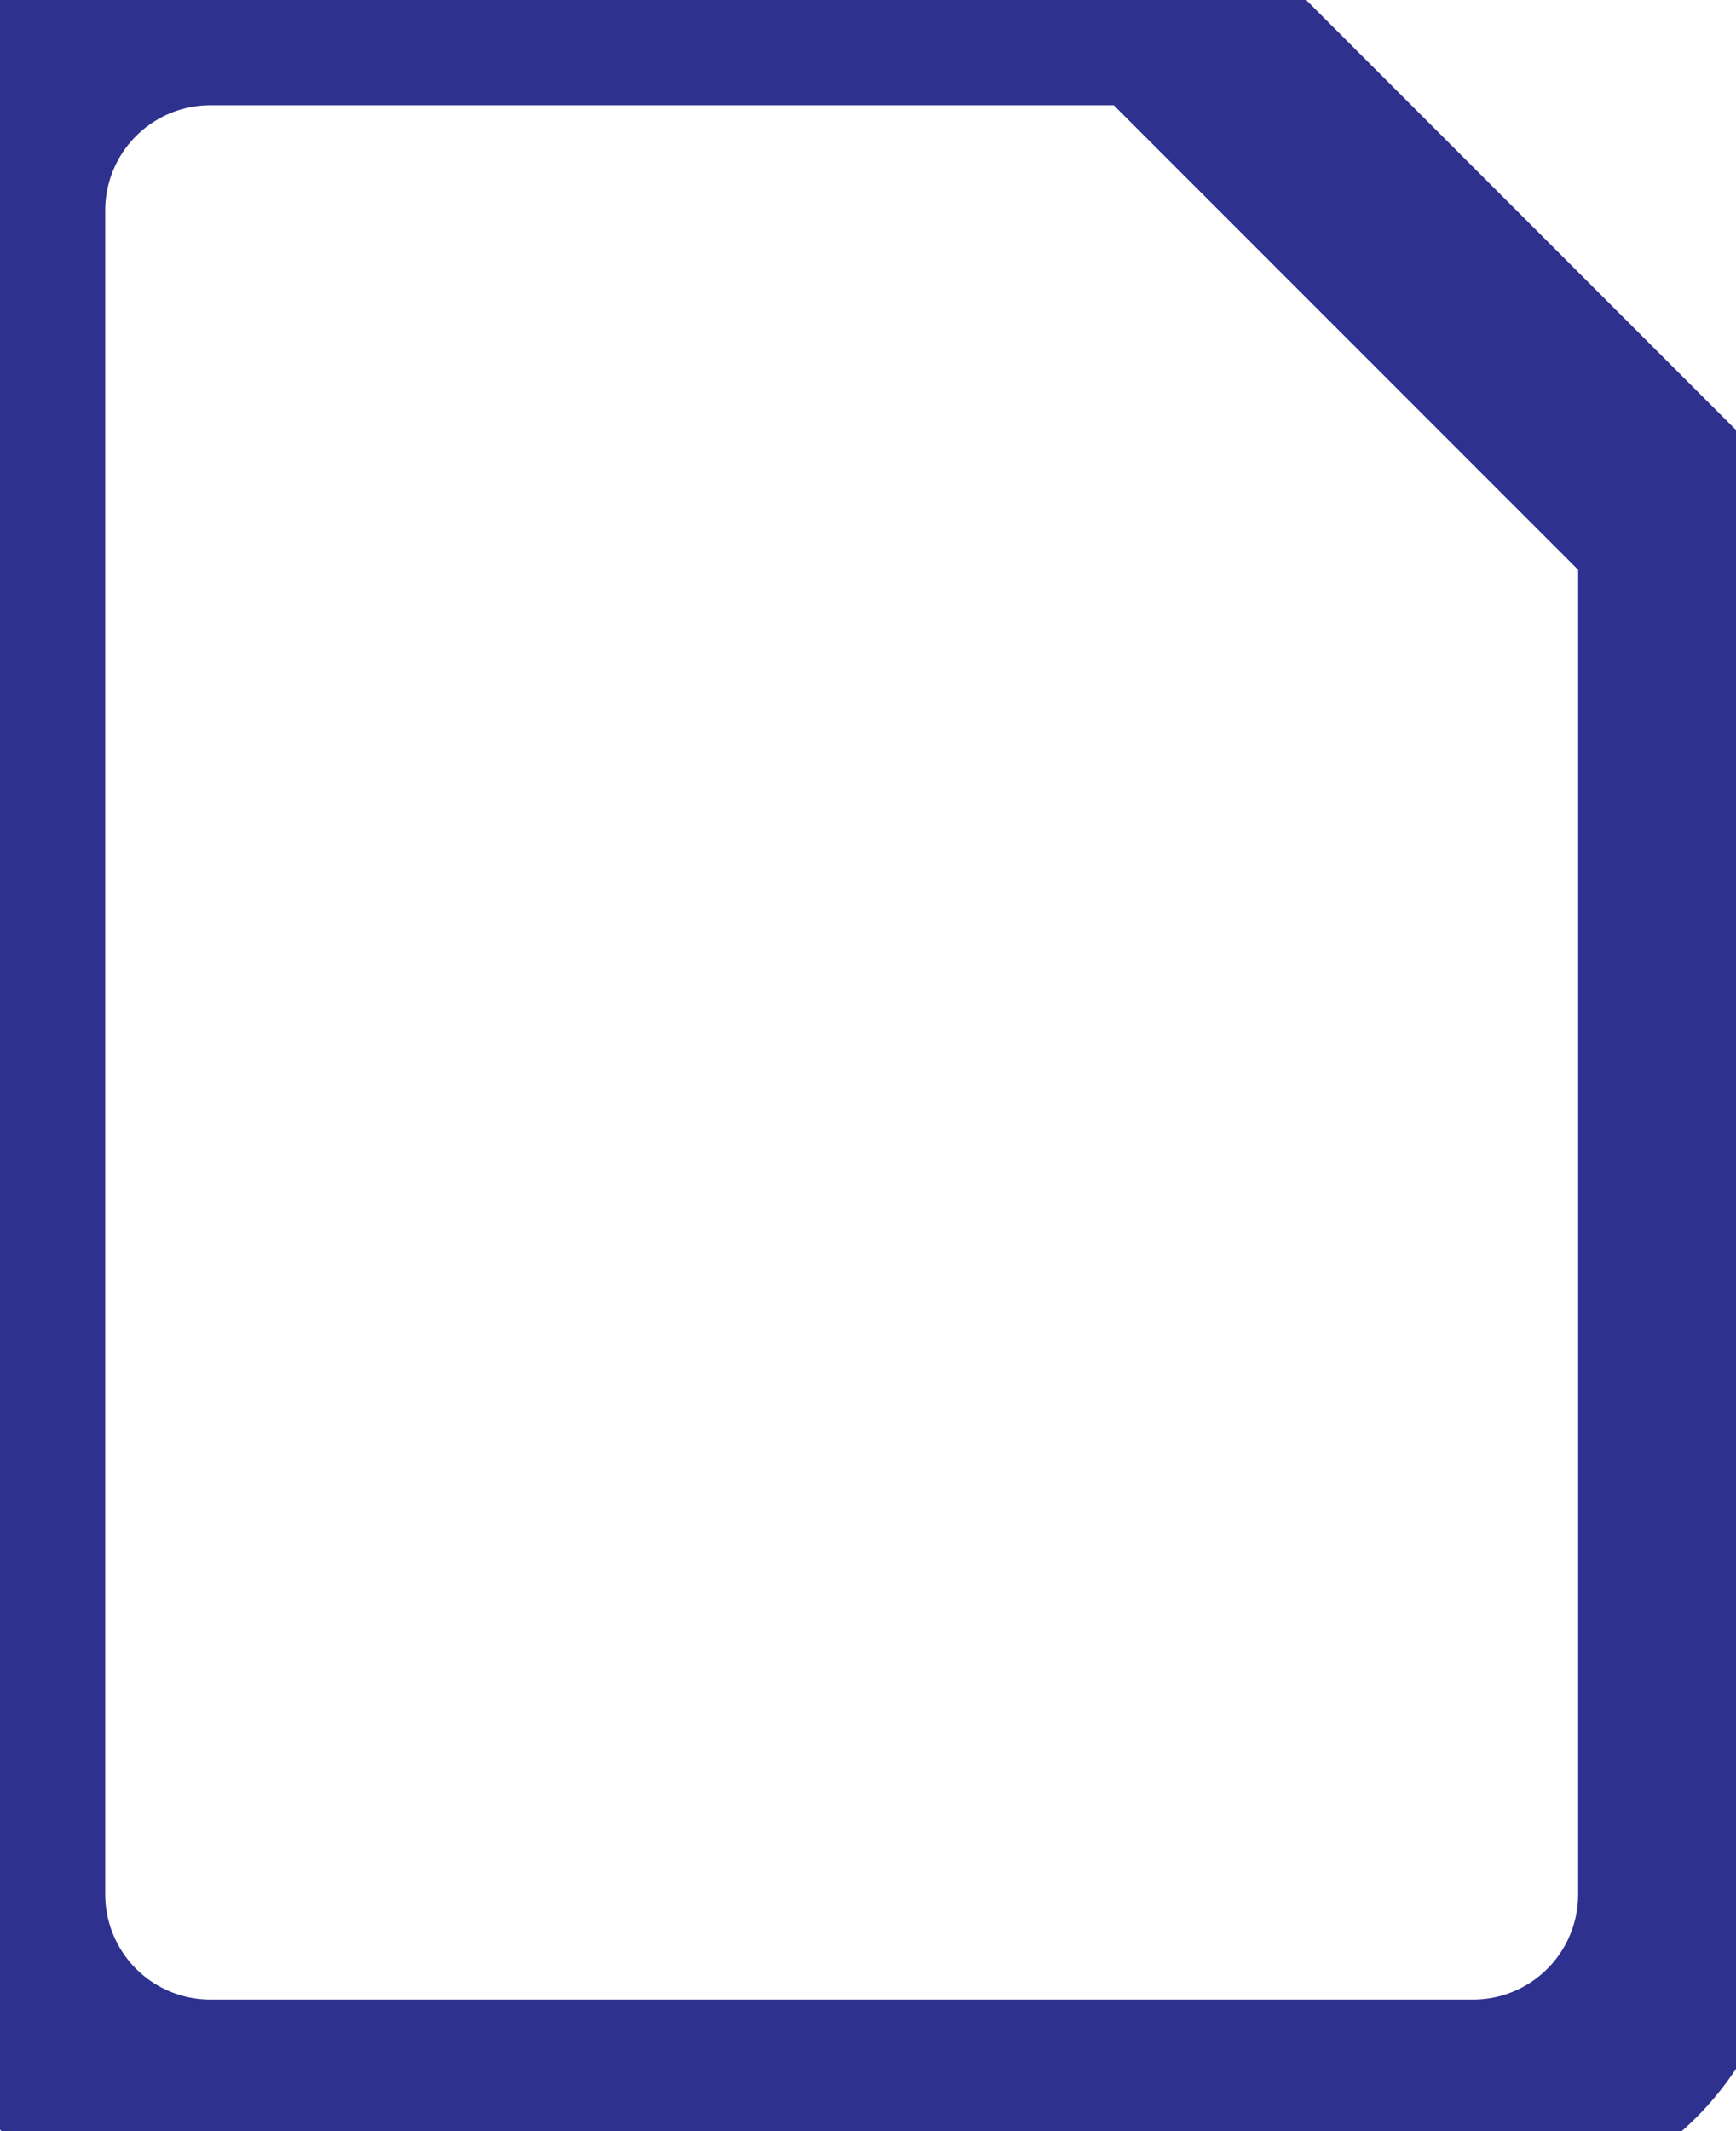 <svg width="22" height="27" viewBox="0 0 22 27" fill="none" xmlns="http://www.w3.org/2000/svg">
<path d="M14.667 0H2.667C1.959 0 1.281 0.281 0.781 0.781C0.281 1.281 0 1.959 0 2.667V24C0 24.707 0.281 25.386 0.781 25.886C1.281 26.386 1.959 26.667 2.667 26.667H18.667C19.374 26.667 20.052 26.386 20.552 25.886C21.052 25.386 21.333 24.707 21.333 24V6.667L14.667 0Z" stroke="#2E318E" stroke-width="2.667" stroke-linecap="round" stroke-linejoin="round"/>
</svg>
